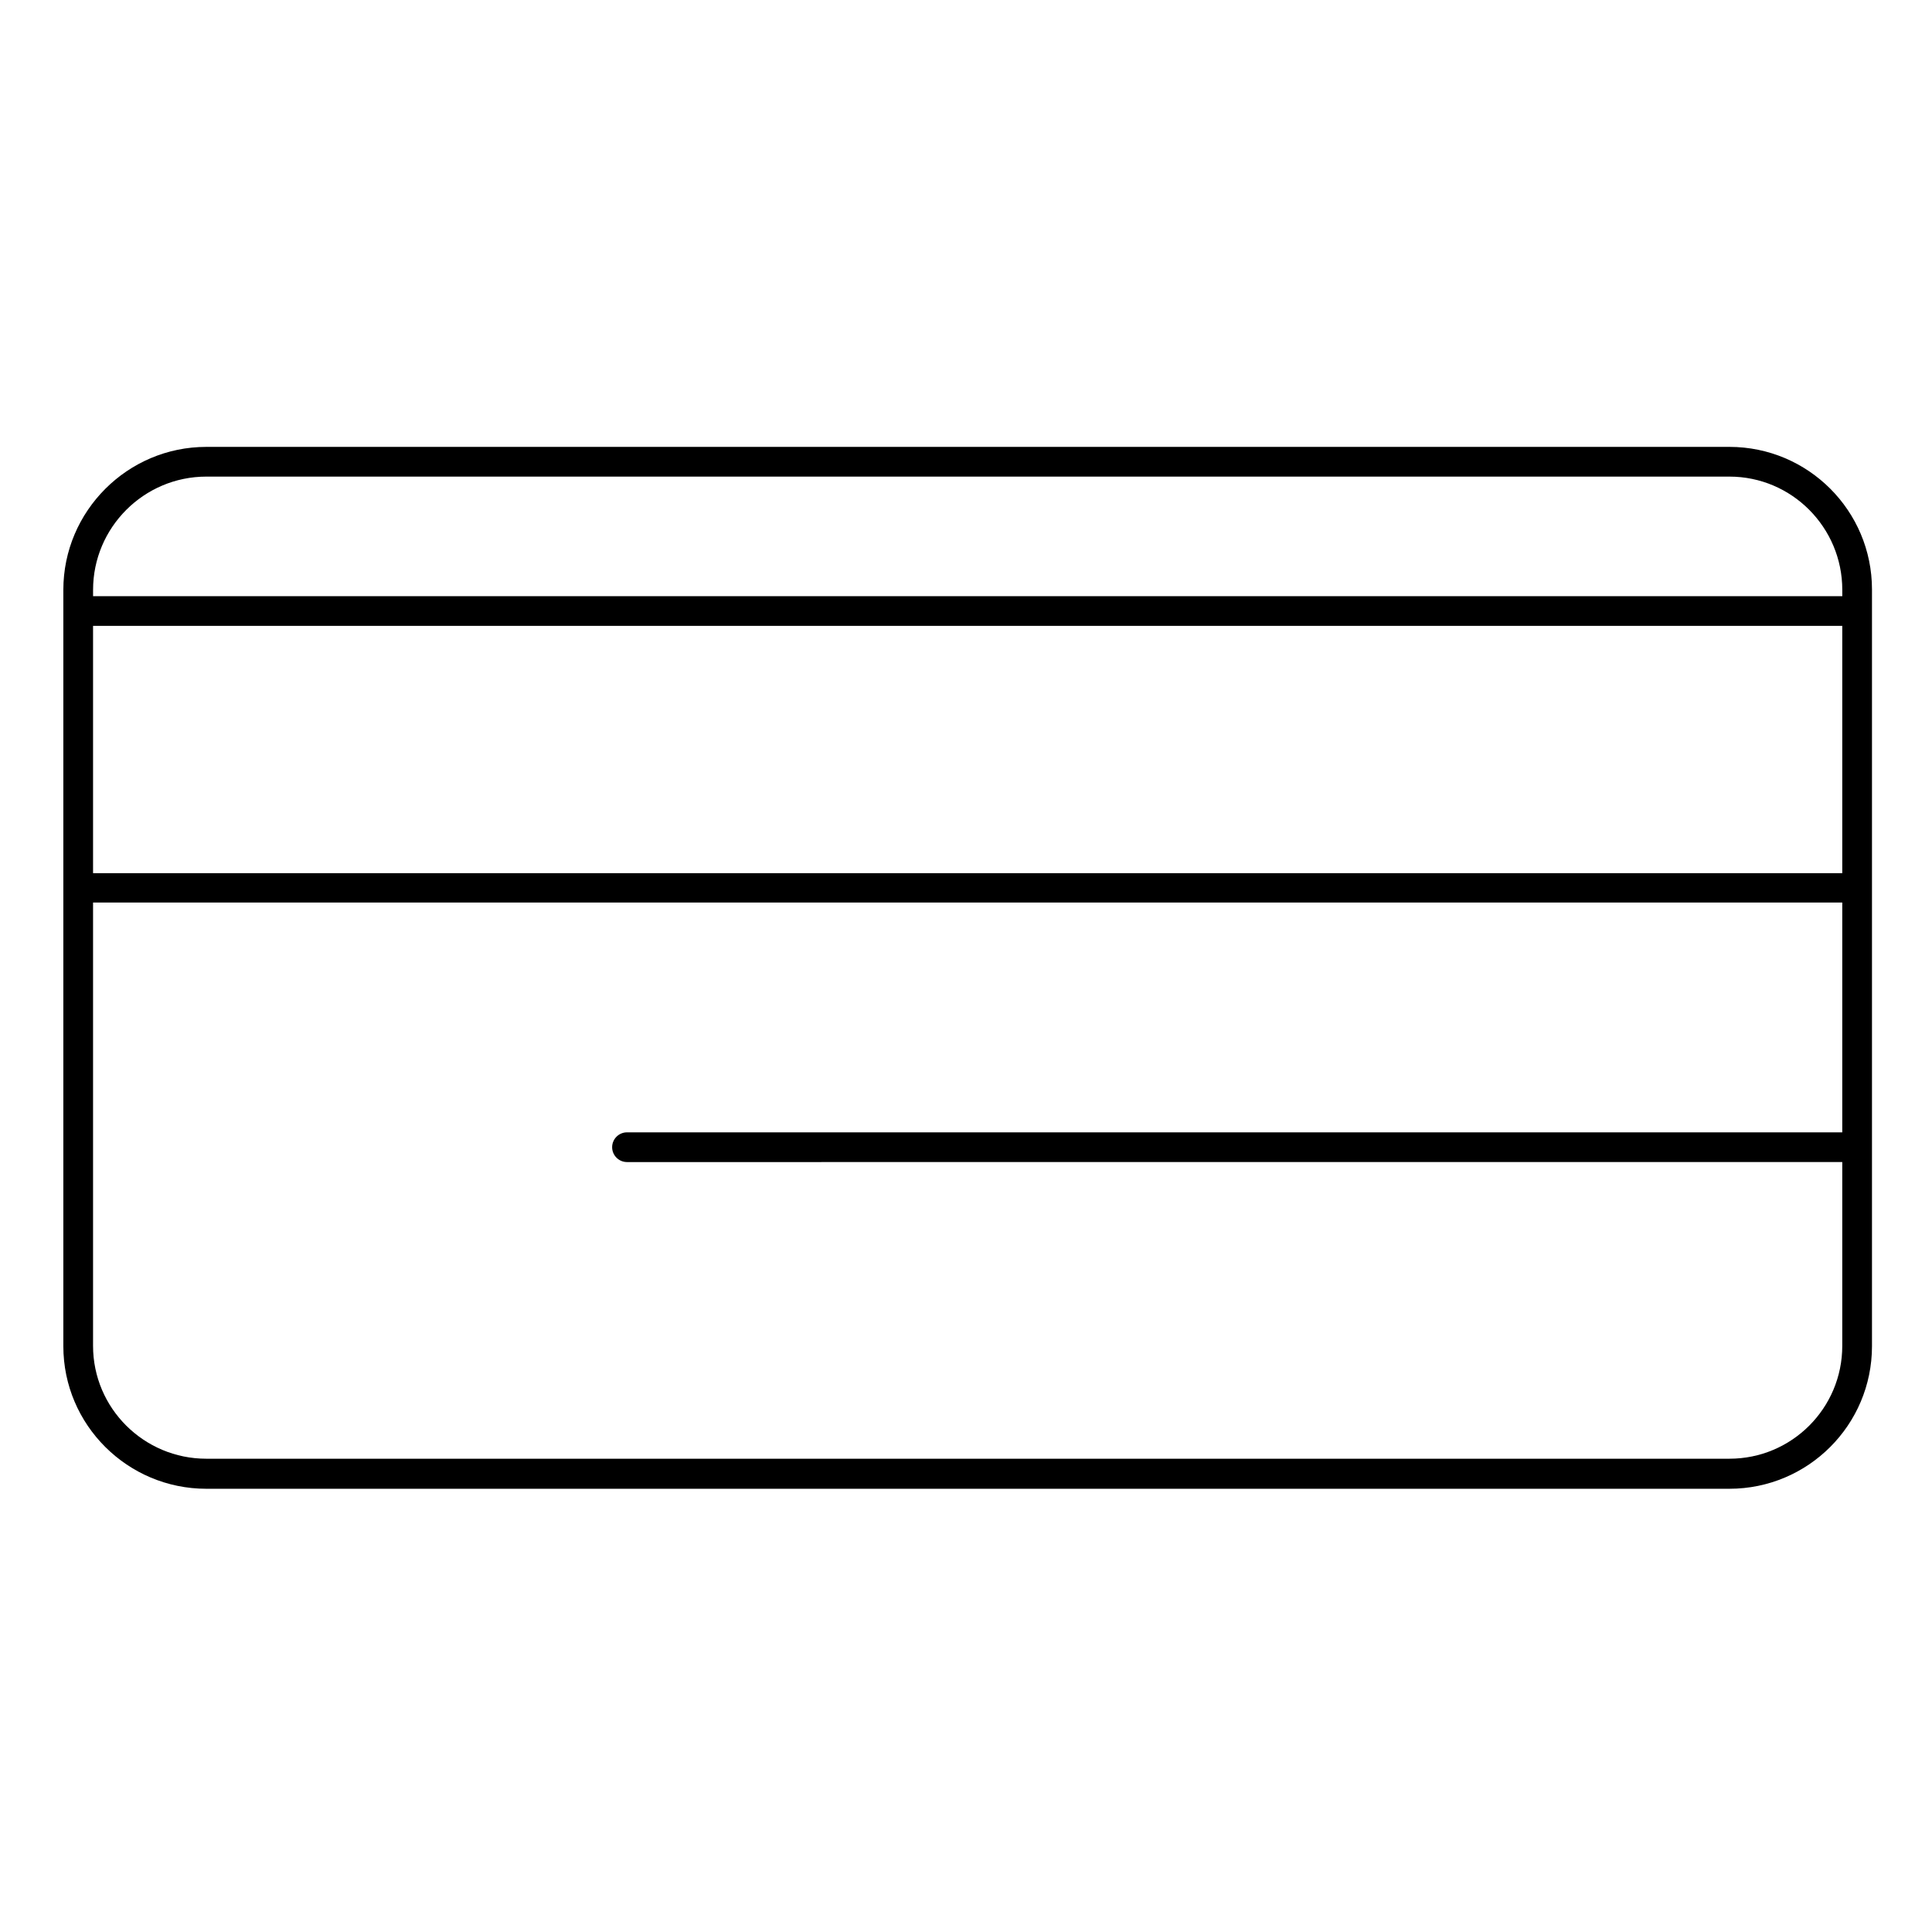 <?xml version="1.0" encoding="UTF-8"?>
<!-- Uploaded to: SVG Repo, www.svgrepo.com, Generator: SVG Repo Mixer Tools -->
<svg fill="#000000" width="800px" height="800px" version="1.1" viewBox="144 144 512 512" xmlns="http://www.w3.org/2000/svg">
 <path d="m602.31 262.43h-403.64c-20.859 0-37.883 17.023-37.883 37.883v200.44c0 20.859 17.023 37.785 37.883 37.785h403.64c20.859 0 37.785-16.926 37.785-37.785v-200.54c0-20.859-16.922-37.785-37.785-37.785zm-433.65 47.43h463.56v65.535h-463.56zm30.012-39.555h403.64c16.531 0 29.914 13.48 29.914 30.012v1.672h-463.56v-1.672c0-16.531 13.48-30.012 30.012-30.012zm403.64 260.27h-403.64c-16.531 0-30.012-13.383-30.012-29.914v-117.49h463.56v60.91h-322.06c-2.164 0-3.938 1.77-3.938 3.938 0 2.164 1.77 3.938 3.938 3.938l322.06-0.004v48.707c0 16.531-13.383 29.914-29.914 29.914z"/>
</svg>